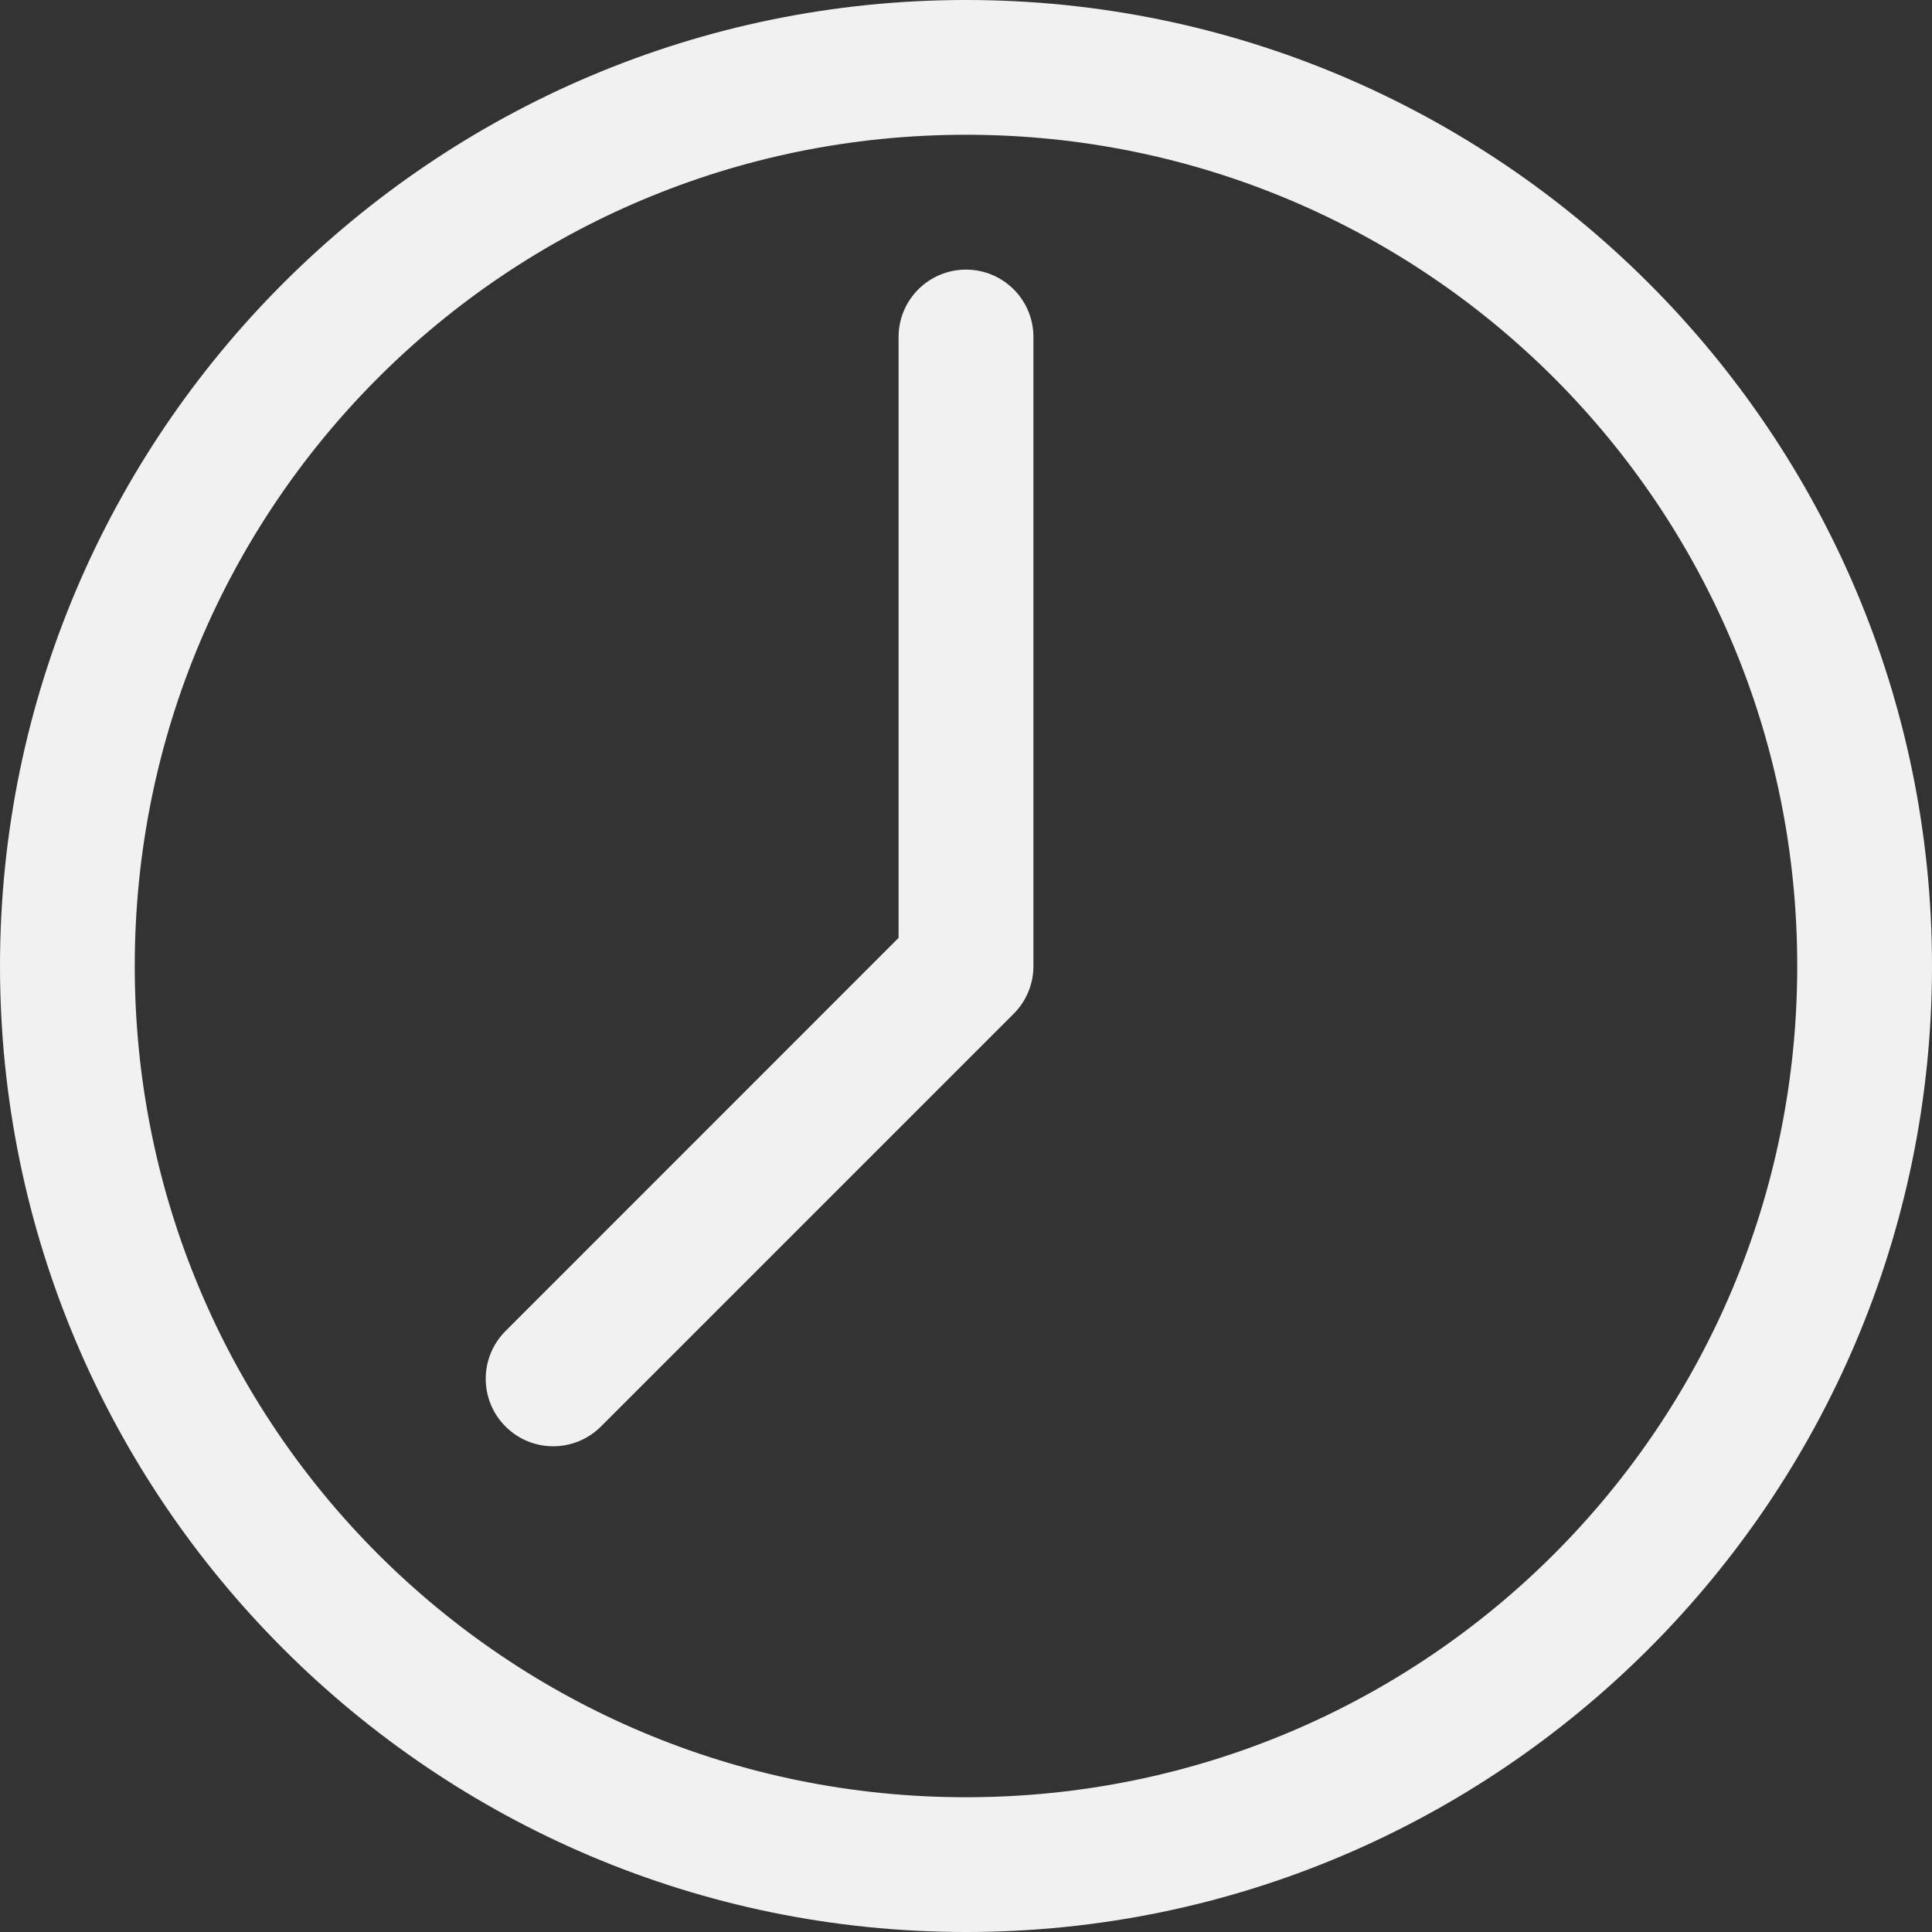 <svg width="20px" height="20px" viewBox="0 0 20 20" version="1.1" xmlns="http://www.w3.org/2000/svg" xmlns:xlink="http://www.w3.org/1999/xlink">
    <rect x="0" y="0" width="20" height="20" fill="#333333" stroke="none"/>
    <g id="Desktop" stroke="none" stroke-width="1" fill="none" fill-rule="evenodd">
        <g id="D_RR_Kit_RRpage_YMM_Results" transform="translate(-332, -1163)" fill="#F1F1F1" fill-rule="nonzero">
            <g id="Group-8-Copy" transform="translate(95, 689)">
                <g id="Search-Result-Card-Copy-6">
                    <g id="Details" transform="translate(16, 368)">
                        <g id="Install-Time" transform="translate(190, 79)">
                            <g id="noun_clock_2286336" transform="translate(31, 27)">
                                <g id="Group">
                                    <path d="M10,0 C15.515,0 20,4.485 20,10 C20,15.515 15.515,20 10,20 C4.485,20 0,15.515 0,10 C0,4.485 4.485,0 10,0 Z M10,1.395 C5.24,1.395 1.395,5.24 1.395,10 C1.395,14.76 5.24,18.605 10,18.605 C14.76,18.605 18.605,14.76 18.605,10 C18.605,5.24 14.76,1.395 10,1.395 Z M10,2.791 C10.385,2.791 10.698,3.103 10.698,3.488 L10.698,10 C10.698,10.193 10.62,10.368 10.494,10.494 L6.221,14.767 C5.948,15.04 5.505,15.04 5.233,14.767 C4.96,14.495 4.96,14.052 5.233,13.779 L9.302,9.709 L9.302,3.488 C9.302,3.103 9.615,2.791 10,2.791 Z" id="Shape"></path>
                                </g>
                            </g>
                        </g>
                    </g>
                </g>
            </g>
        </g>
    </g>
</svg>